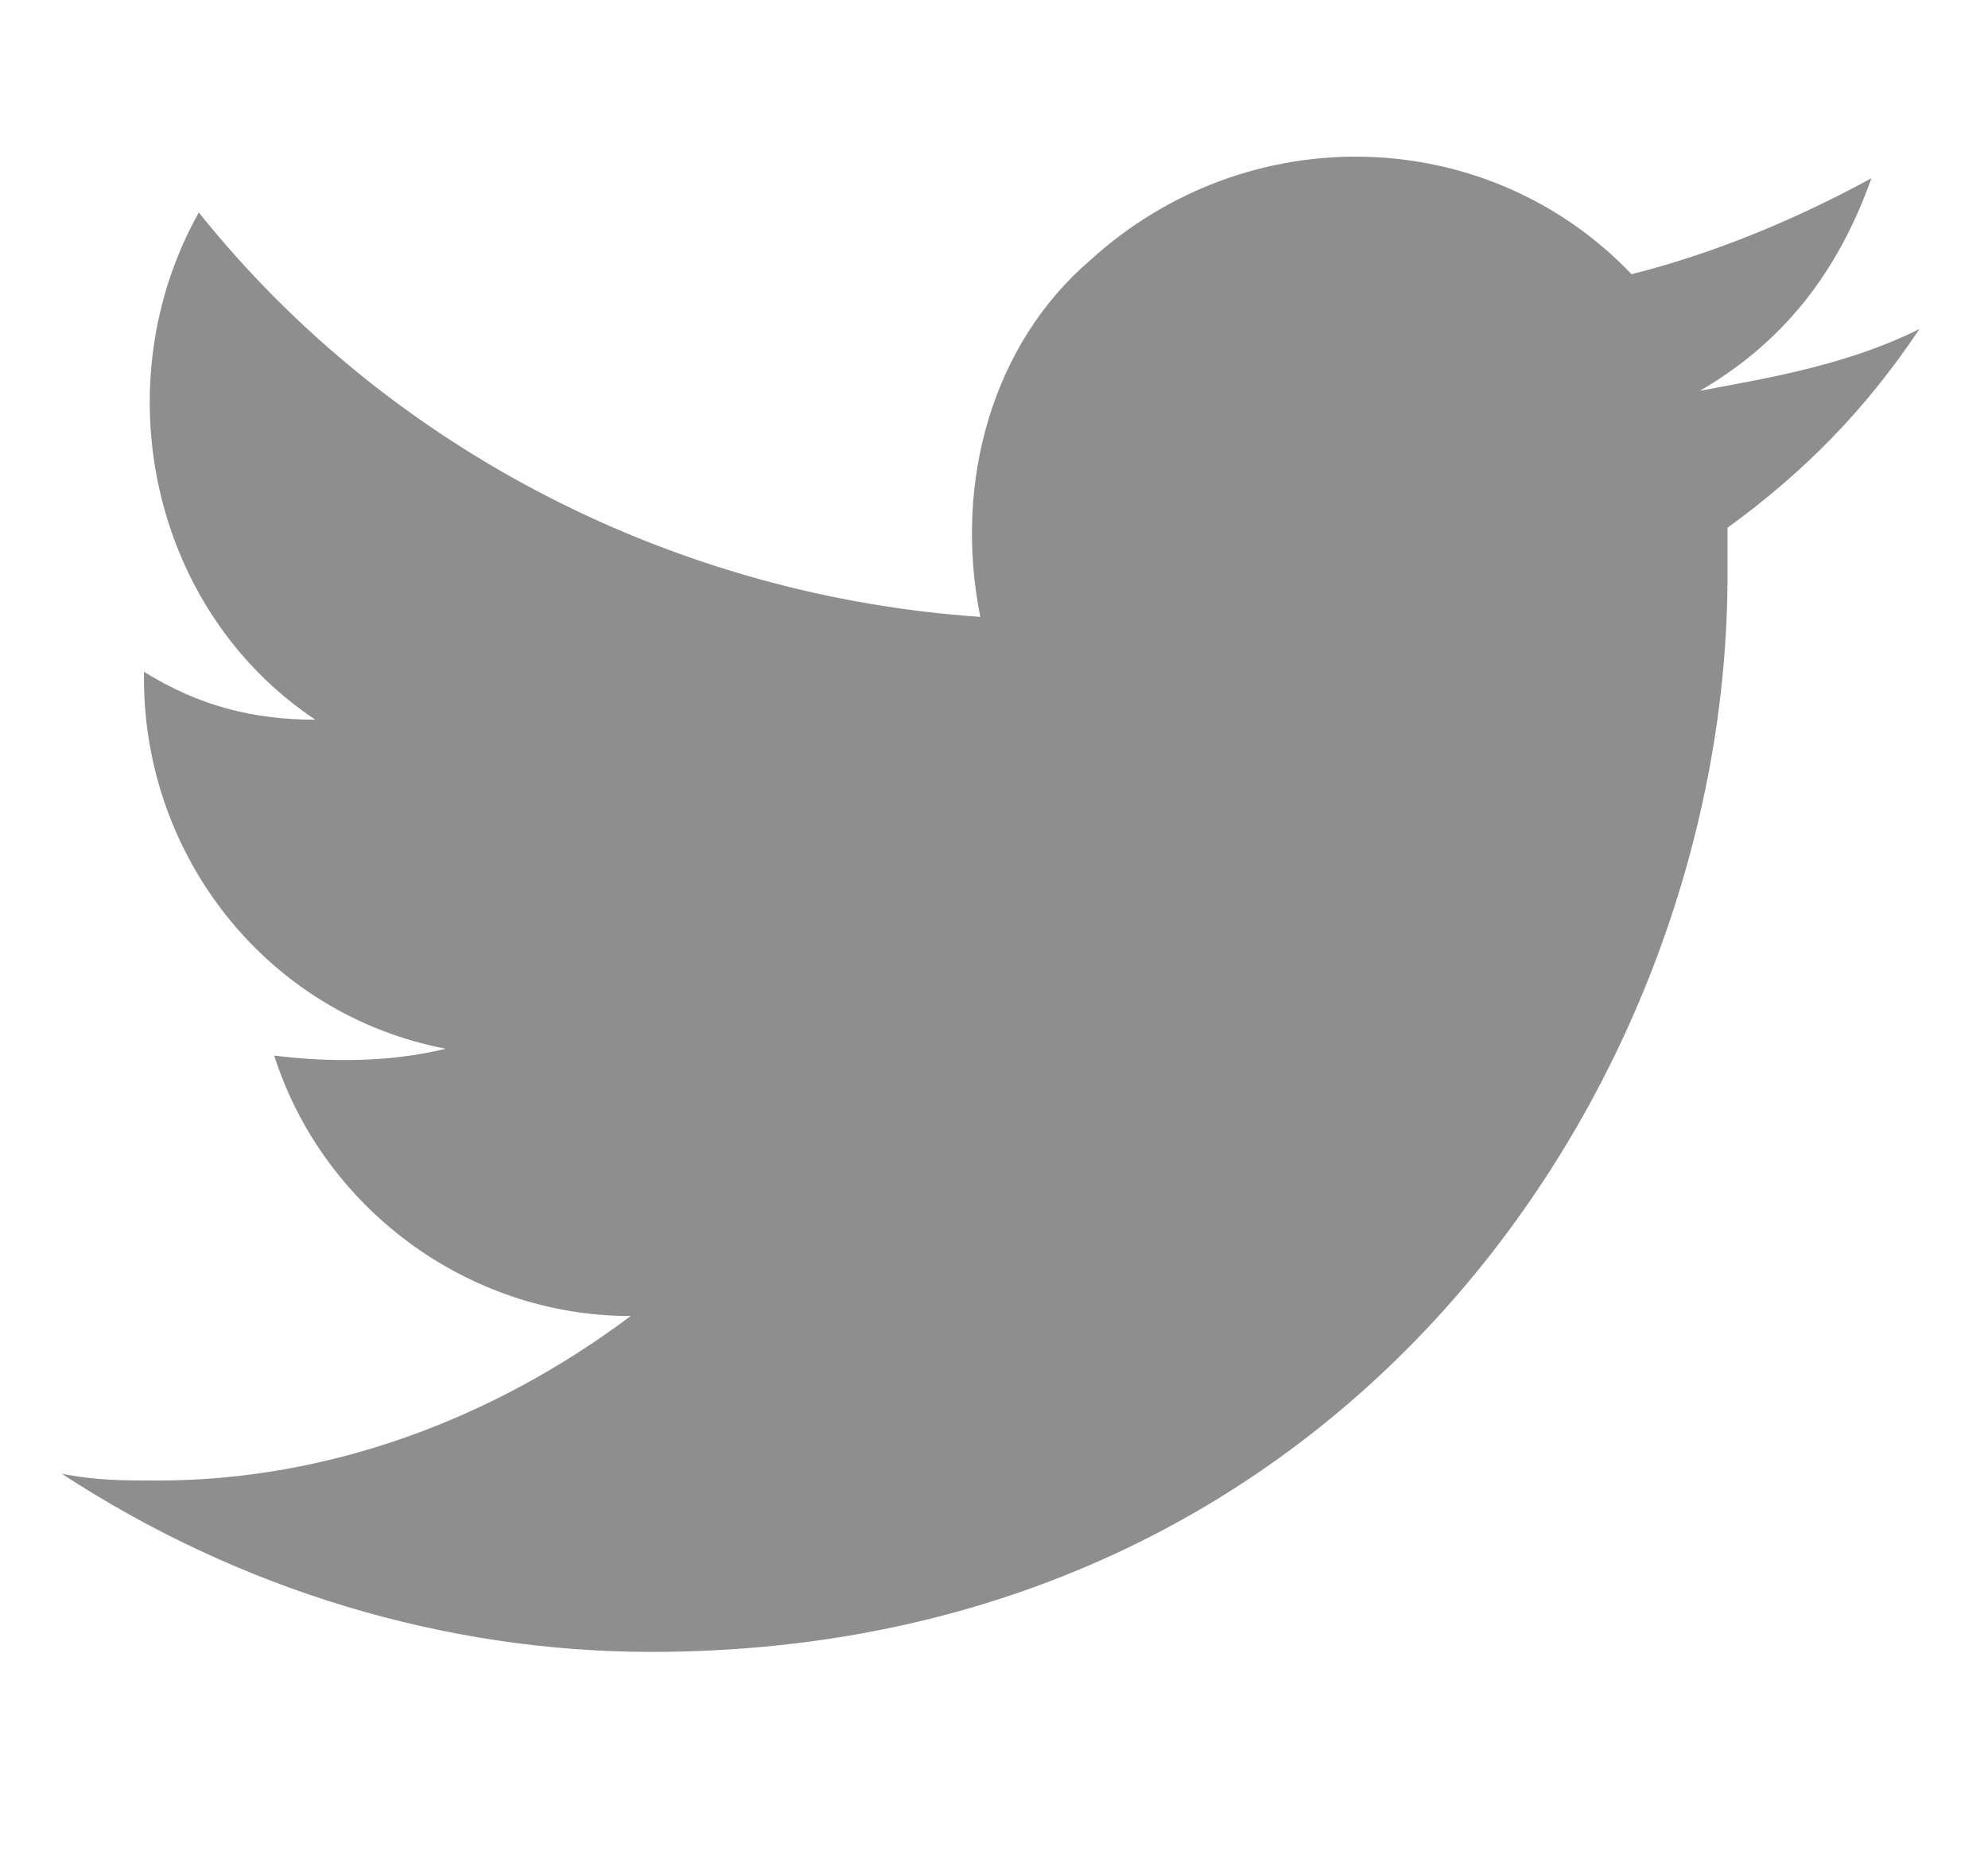 <?xml version="1.0" encoding="utf-8"?>
<!-- Generator: Adobe Illustrator 22.1.0, SVG Export Plug-In . SVG Version: 6.00 Build 0)  -->
<svg version="1.1" id="レイヤー_1" xmlns="http://www.w3.org/2000/svg" xmlns:xlink="http://www.w3.org/1999/xlink" x="0px"
	 y="0px" viewBox="0 0 29 27" style="enable-background:new 0 0 29 27;" xml:space="preserve" width="29" height="27">
<style type="text/css">
	.st0{fill:#8E8E8E;}
</style>
<path class="st0" d="M9.5,24.1c10.2,0,15.7-8.4,15.7-15.7c0-0.2,0-0.5,0-0.7c1.1-0.8,2-1.7,2.8-2.9c-1,0.5-2.1,0.7-3.2,0.9
	c1.2-0.7,2-1.7,2.5-3.1c-1.1,0.6-2.3,1.1-3.5,1.4c-2.1-2.2-5.6-2.3-7.9-0.2C14.5,5,13.9,7,14.3,9C9.9,8.7,5.7,6.6,2.9,3.1
	c-1.4,2.5-0.7,5.8,1.7,7.4c-0.9,0-1.7-0.2-2.5-0.7v0.1c0,2.6,1.8,4.9,4.4,5.4c-0.8,0.2-1.7,0.2-2.5,0.1c0.7,2.2,2.8,3.8,5.2,3.8
	c-2,1.5-4.4,2.4-6.9,2.4c-0.5,0-0.9,0-1.4-0.1C3.5,23.2,6.5,24.1,9.5,24.1"/>
</svg>
